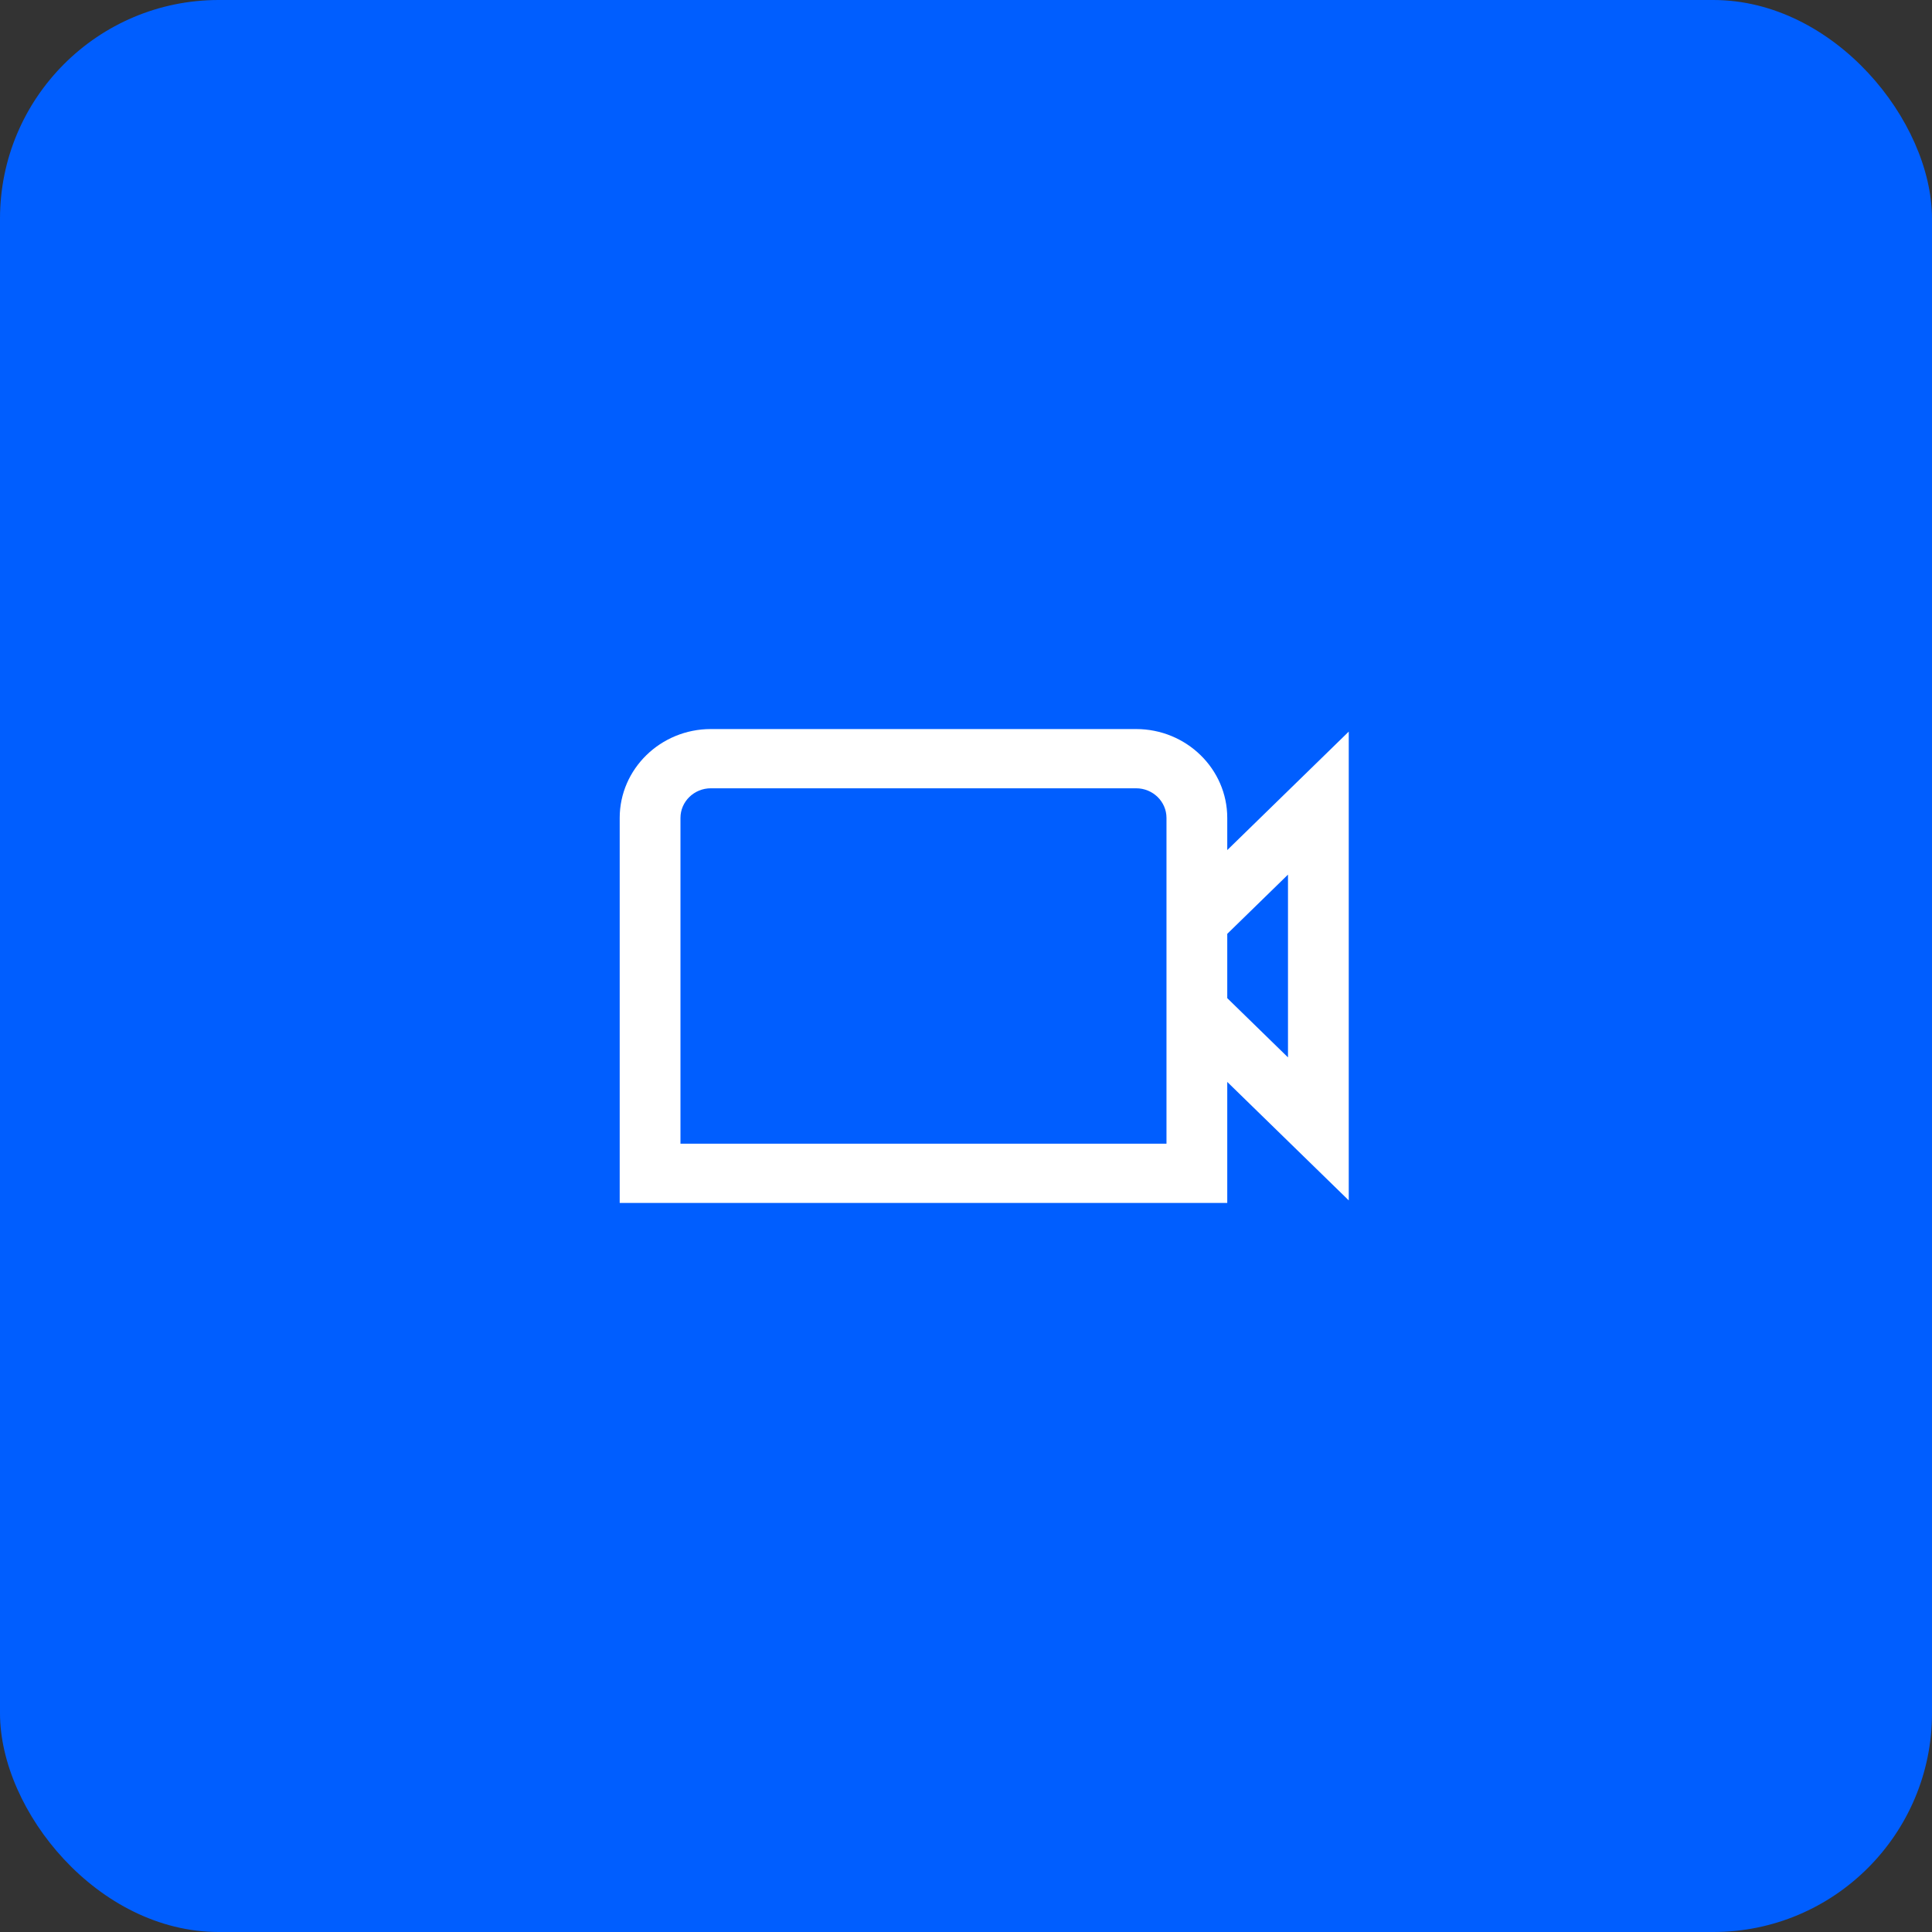 <?xml version="1.0" encoding="utf-8"?>
<svg xmlns="http://www.w3.org/2000/svg" fill="none" height="53" viewBox="0 0 53 53" width="53">
<rect x="0" y="0" width="53" height="53" fill="#333333" stroke="none"/>
<rect fill="#005EFF" height="53" rx="6" width="53"/>
<path d="M37 20.07L33.667 23.32V22.438C33.667 21.094 32.545 20 31.167 20H19.5C18.122 20 17 21.094 17 22.438V33H33.667V29.68L37 32.93V20.07ZM32 31.375H18.667V22.438C18.667 21.989 19.041 21.625 19.5 21.625H31.167C31.627 21.625 32 21.989 32 22.438V31.375ZM35.333 29.007L33.667 27.382V25.618L35.333 23.993V29.007Z" fill="white"/>
</svg>